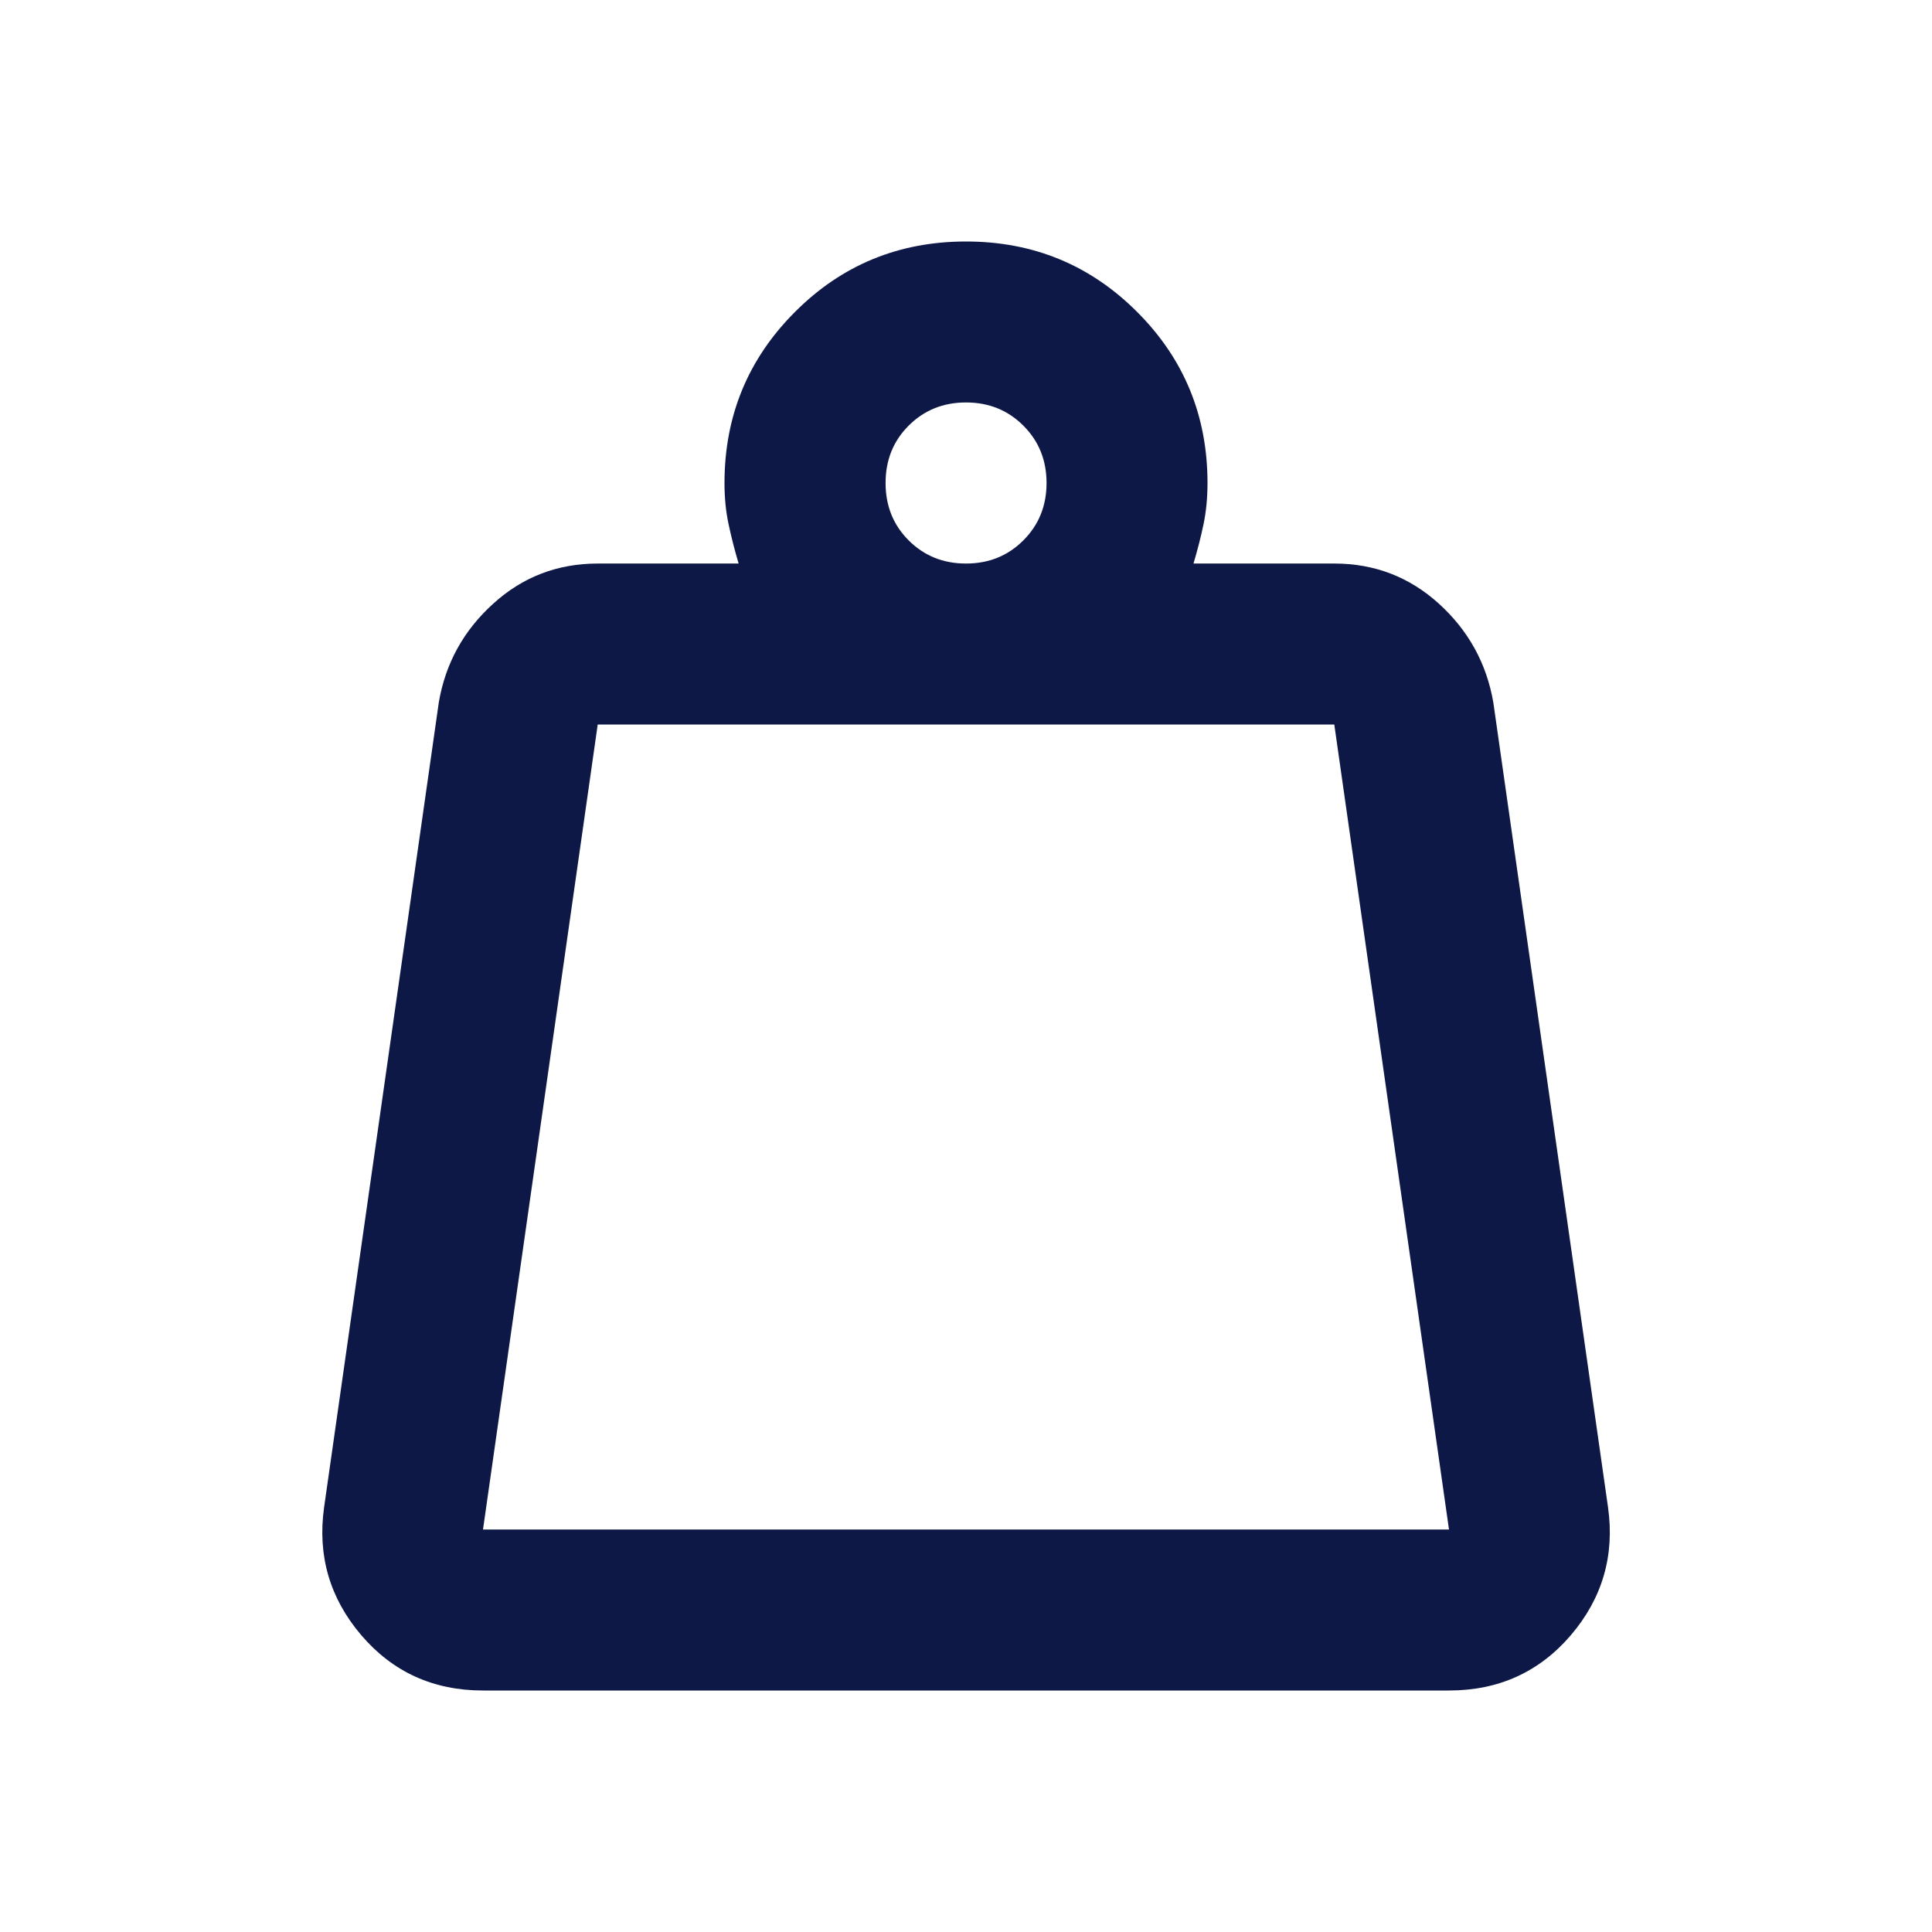<svg width="16" height="16" viewBox="0 0 16 16" fill="none" xmlns="http://www.w3.org/2000/svg">
<path d="M4 12.667H12L11.05 6H4.95L4 12.667ZM8 4.667C8.189 4.667 8.347 4.603 8.475 4.475C8.603 4.347 8.667 4.189 8.667 4C8.667 3.811 8.603 3.653 8.475 3.525C8.347 3.397 8.189 3.333 8 3.333C7.811 3.333 7.653 3.397 7.525 3.525C7.397 3.653 7.334 3.811 7.334 4C7.334 4.189 7.397 4.347 7.525 4.475C7.653 4.603 7.811 4.667 8 4.667ZM9.884 4.667H11.05C11.384 4.667 11.672 4.778 11.917 5C12.161 5.222 12.311 5.494 12.367 5.817L13.317 12.483C13.373 12.883 13.27 13.236 13.009 13.542C12.748 13.847 12.411 14 12 14H4C3.589 14 3.253 13.847 2.992 13.542C2.731 13.236 2.628 12.883 2.684 12.483L3.634 5.817C3.689 5.494 3.839 5.222 4.084 5C4.328 4.778 4.617 4.667 4.95 4.667H6.117C6.084 4.556 6.056 4.447 6.034 4.342C6.011 4.236 6 4.122 6 4C6 3.444 6.195 2.972 6.584 2.583C6.972 2.194 7.445 2 8 2C8.556 2 9.028 2.194 9.417 2.583C9.806 2.972 10 3.444 10 4C10 4.122 9.989 4.236 9.967 4.342C9.945 4.447 9.917 4.556 9.884 4.667Z" fill="#0D1846"/>
</svg>
